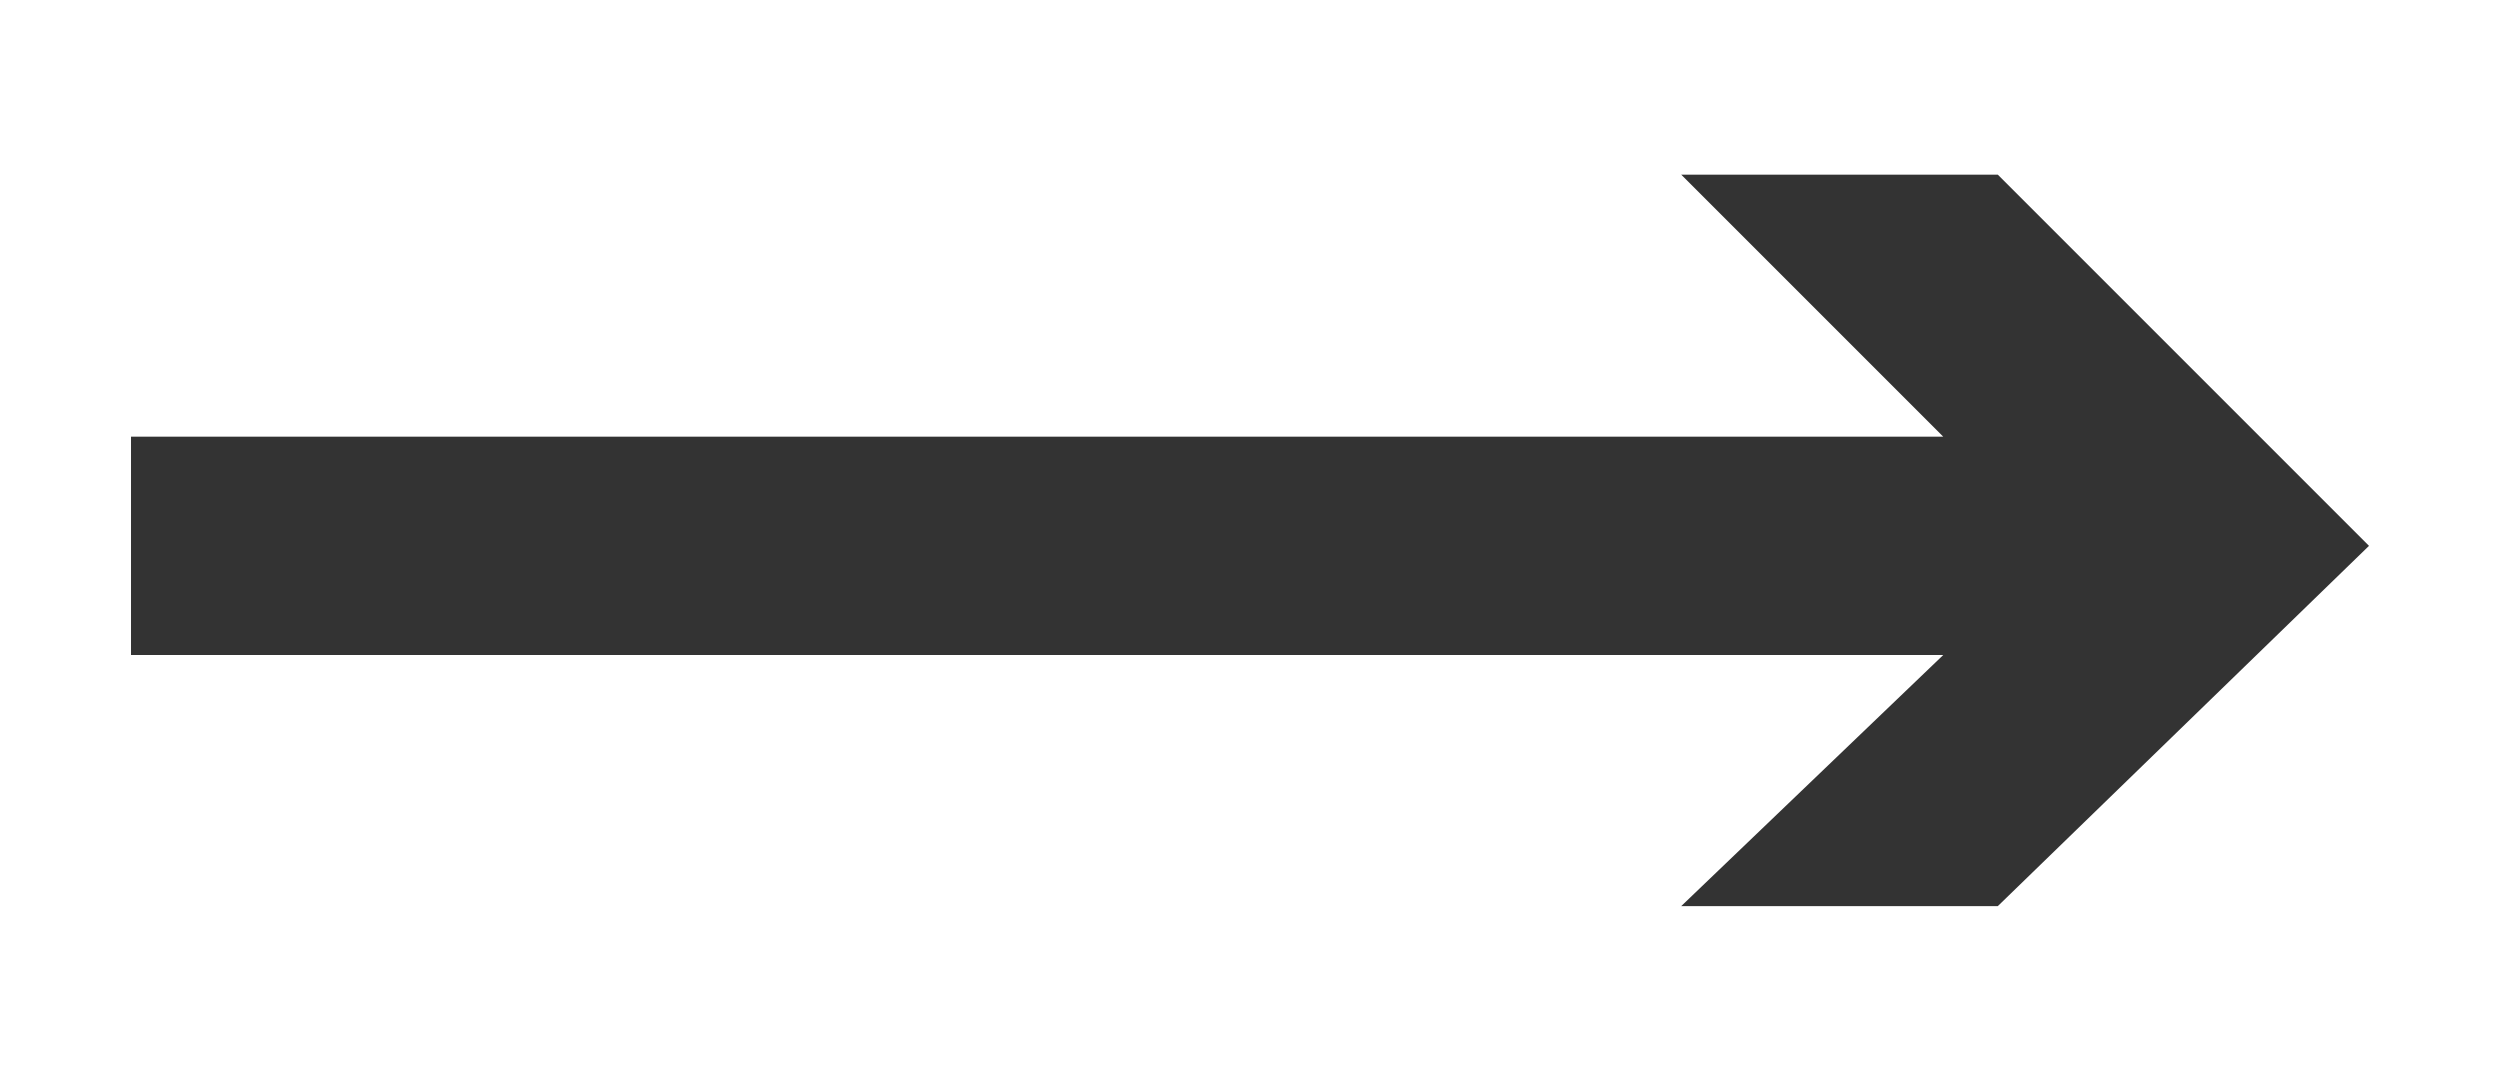 <?xml version="1.0" encoding="utf-8"?>
<!-- Generator: Adobe Illustrator 23.0.1, SVG Export Plug-In . SVG Version: 6.00 Build 0)  -->
<svg version="1.1" id="Calque_1" xmlns="http://www.w3.org/2000/svg" xmlns:xlink="http://www.w3.org/1999/xlink" x="0px" y="0px"
	 viewBox="0 0 22.9 9.9" style="enable-background:new 0 0 22.9 9.9;" xml:space="preserve">
<style type="text/css">
	.st0{fill:#333333;}
</style>
<polygon class="st0" points="1.2,6 17.8,6 15.4,8.3 18.3,8.3 21.7,5 18.3,1.6 15.4,1.6 17.8,4 1.2,4 "/>
</svg>
